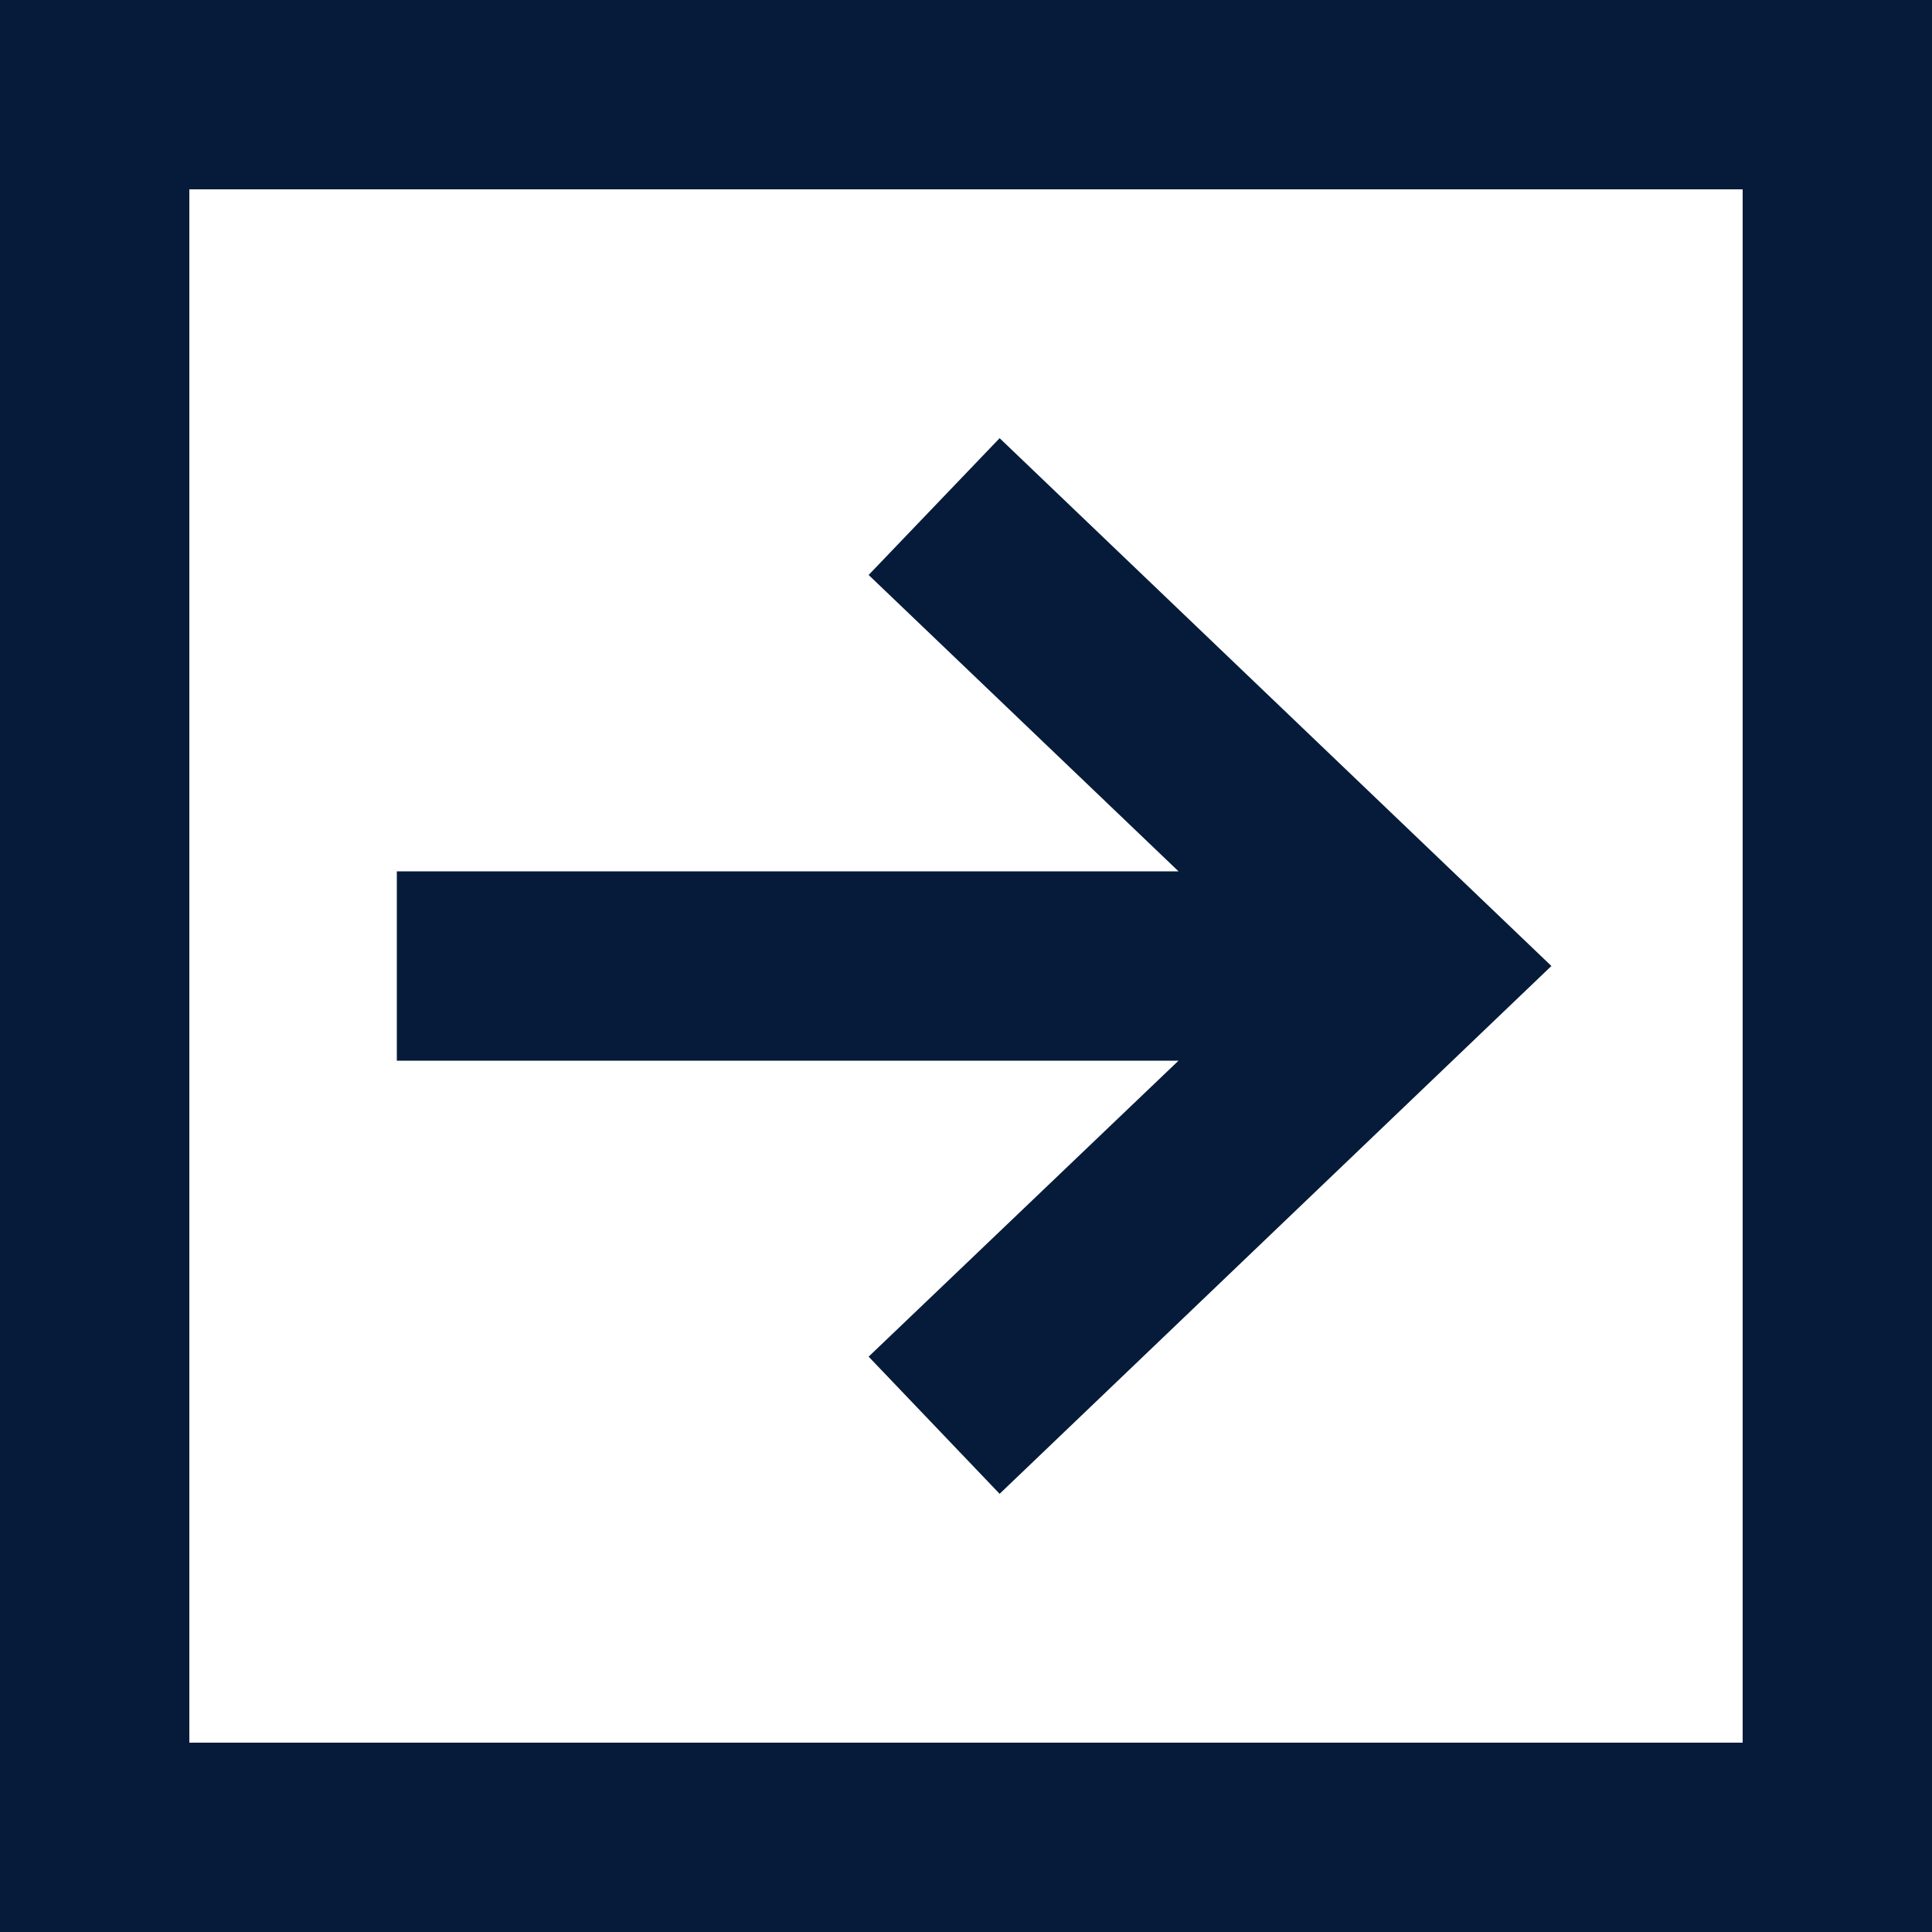 <?xml version="1.0" encoding="UTF-8"?>
<svg xmlns="http://www.w3.org/2000/svg" version="1.1" viewBox="0 0 50 50">
  <defs>
    <style>
      .cls-1 {
        fill: #061b39;
      }
    </style>
  </defs>
  <!-- Generator: Adobe Illustrator 28.7.0, SVG Export Plug-In . SVG Version: 1.2.0 Build 136)  -->
  <g>
    <g id="Ebene_1">
      <g>
        <path class="cls-1" d="M0,0v50h50V0H0ZM45.1,45.1H4.9V4.9h40.2v40.2Z"/>
        <polygon class="cls-1" points="22.48 35.11 25.87 38.66 40.15 25 25.87 11.34 22.48 14.88 30.5 22.55 10.27 22.55 10.27 27.45 30.5 27.45 22.48 35.11"/>
      </g>
    </g>
  </g>
</svg>